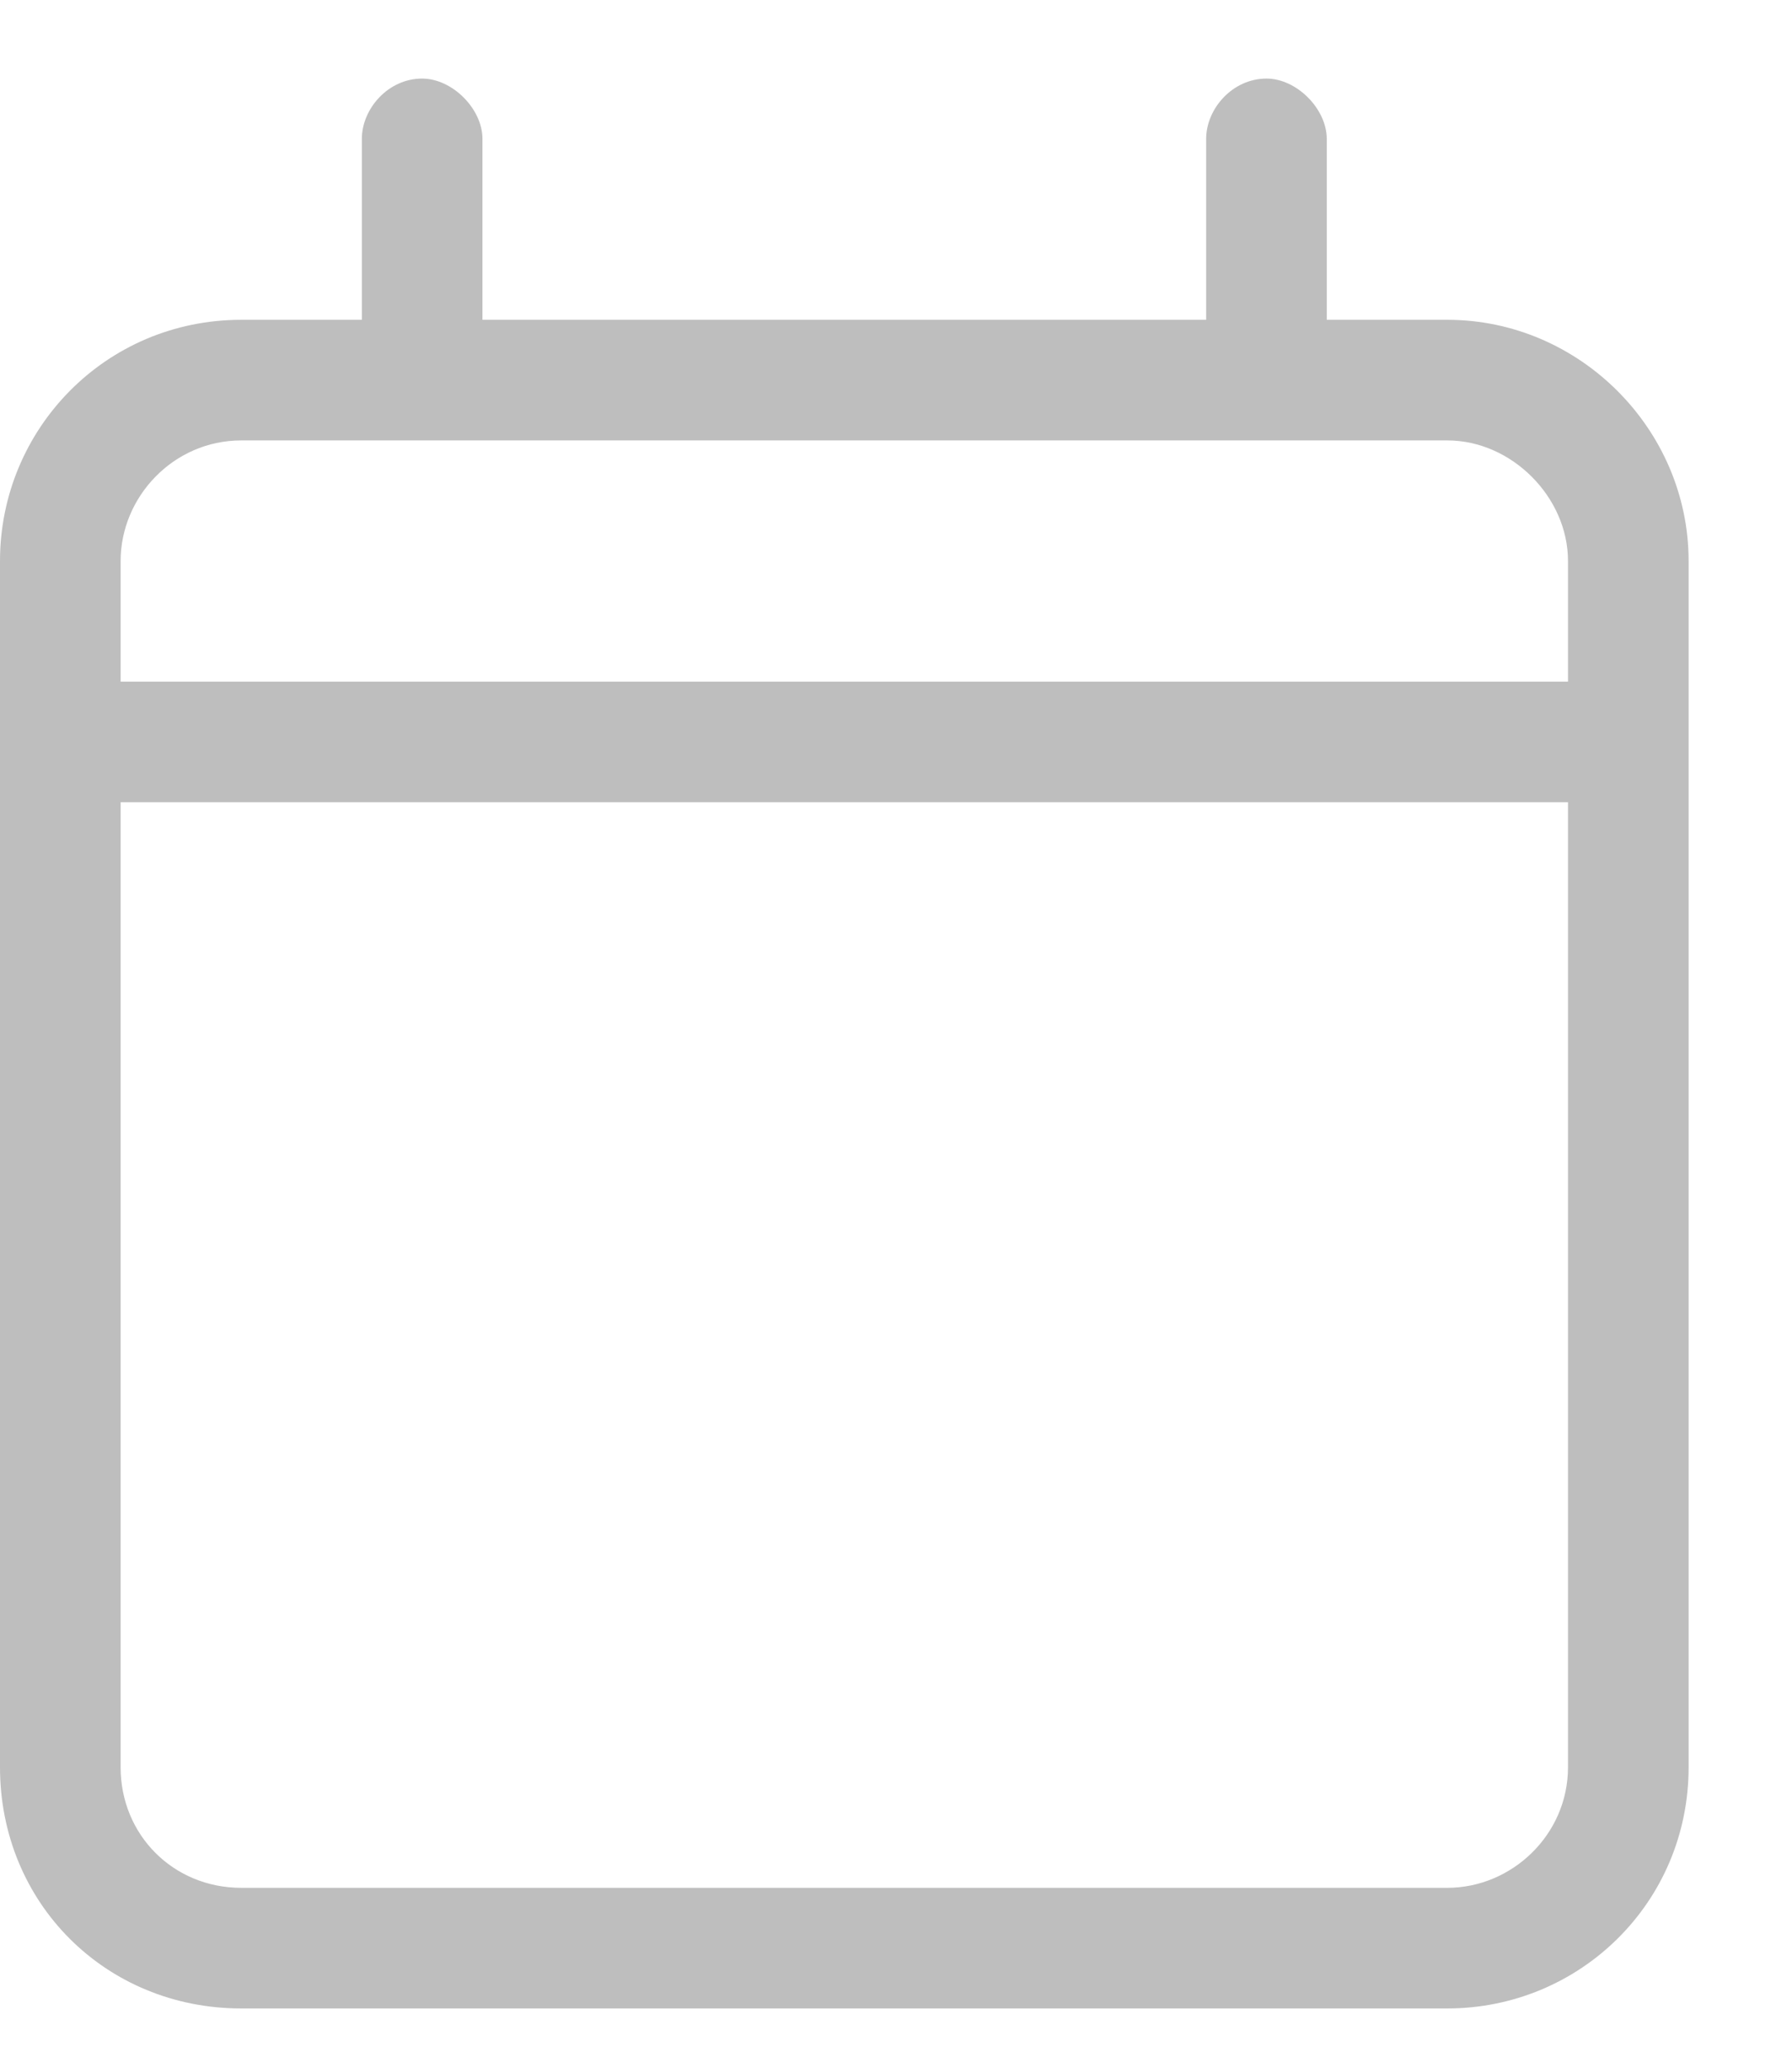 <svg width="13" height="15" viewBox="0 0 13 15" fill="none" xmlns="http://www.w3.org/2000/svg">
<path d="M3.062 0.57C3.281 0.57 3.5 0.789 3.5 1.008V2.32H8.75V1.008C8.75 0.789 8.941 0.57 9.188 0.57C9.406 0.57 9.625 0.789 9.625 1.008V2.32H10.5C11.457 2.32 12.25 3.113 12.25 4.07V12.82C12.25 13.805 11.457 14.57 10.5 14.57H1.75C0.766 14.57 0 13.805 0 12.82V4.07C0 3.113 0.766 2.32 1.75 2.32H2.625V1.008C2.625 0.789 2.816 0.57 3.062 0.57ZM11.375 5.82H0.875V12.82C0.875 13.312 1.258 13.695 1.75 13.695H10.5C10.965 13.695 11.375 13.312 11.375 12.82V5.82ZM10.5 3.195H1.75C1.258 3.195 0.875 3.605 0.875 4.07V4.945H11.375V4.07C11.375 3.605 10.965 3.195 10.5 3.195Z" fill="#BEBEBE"/>
</svg>
